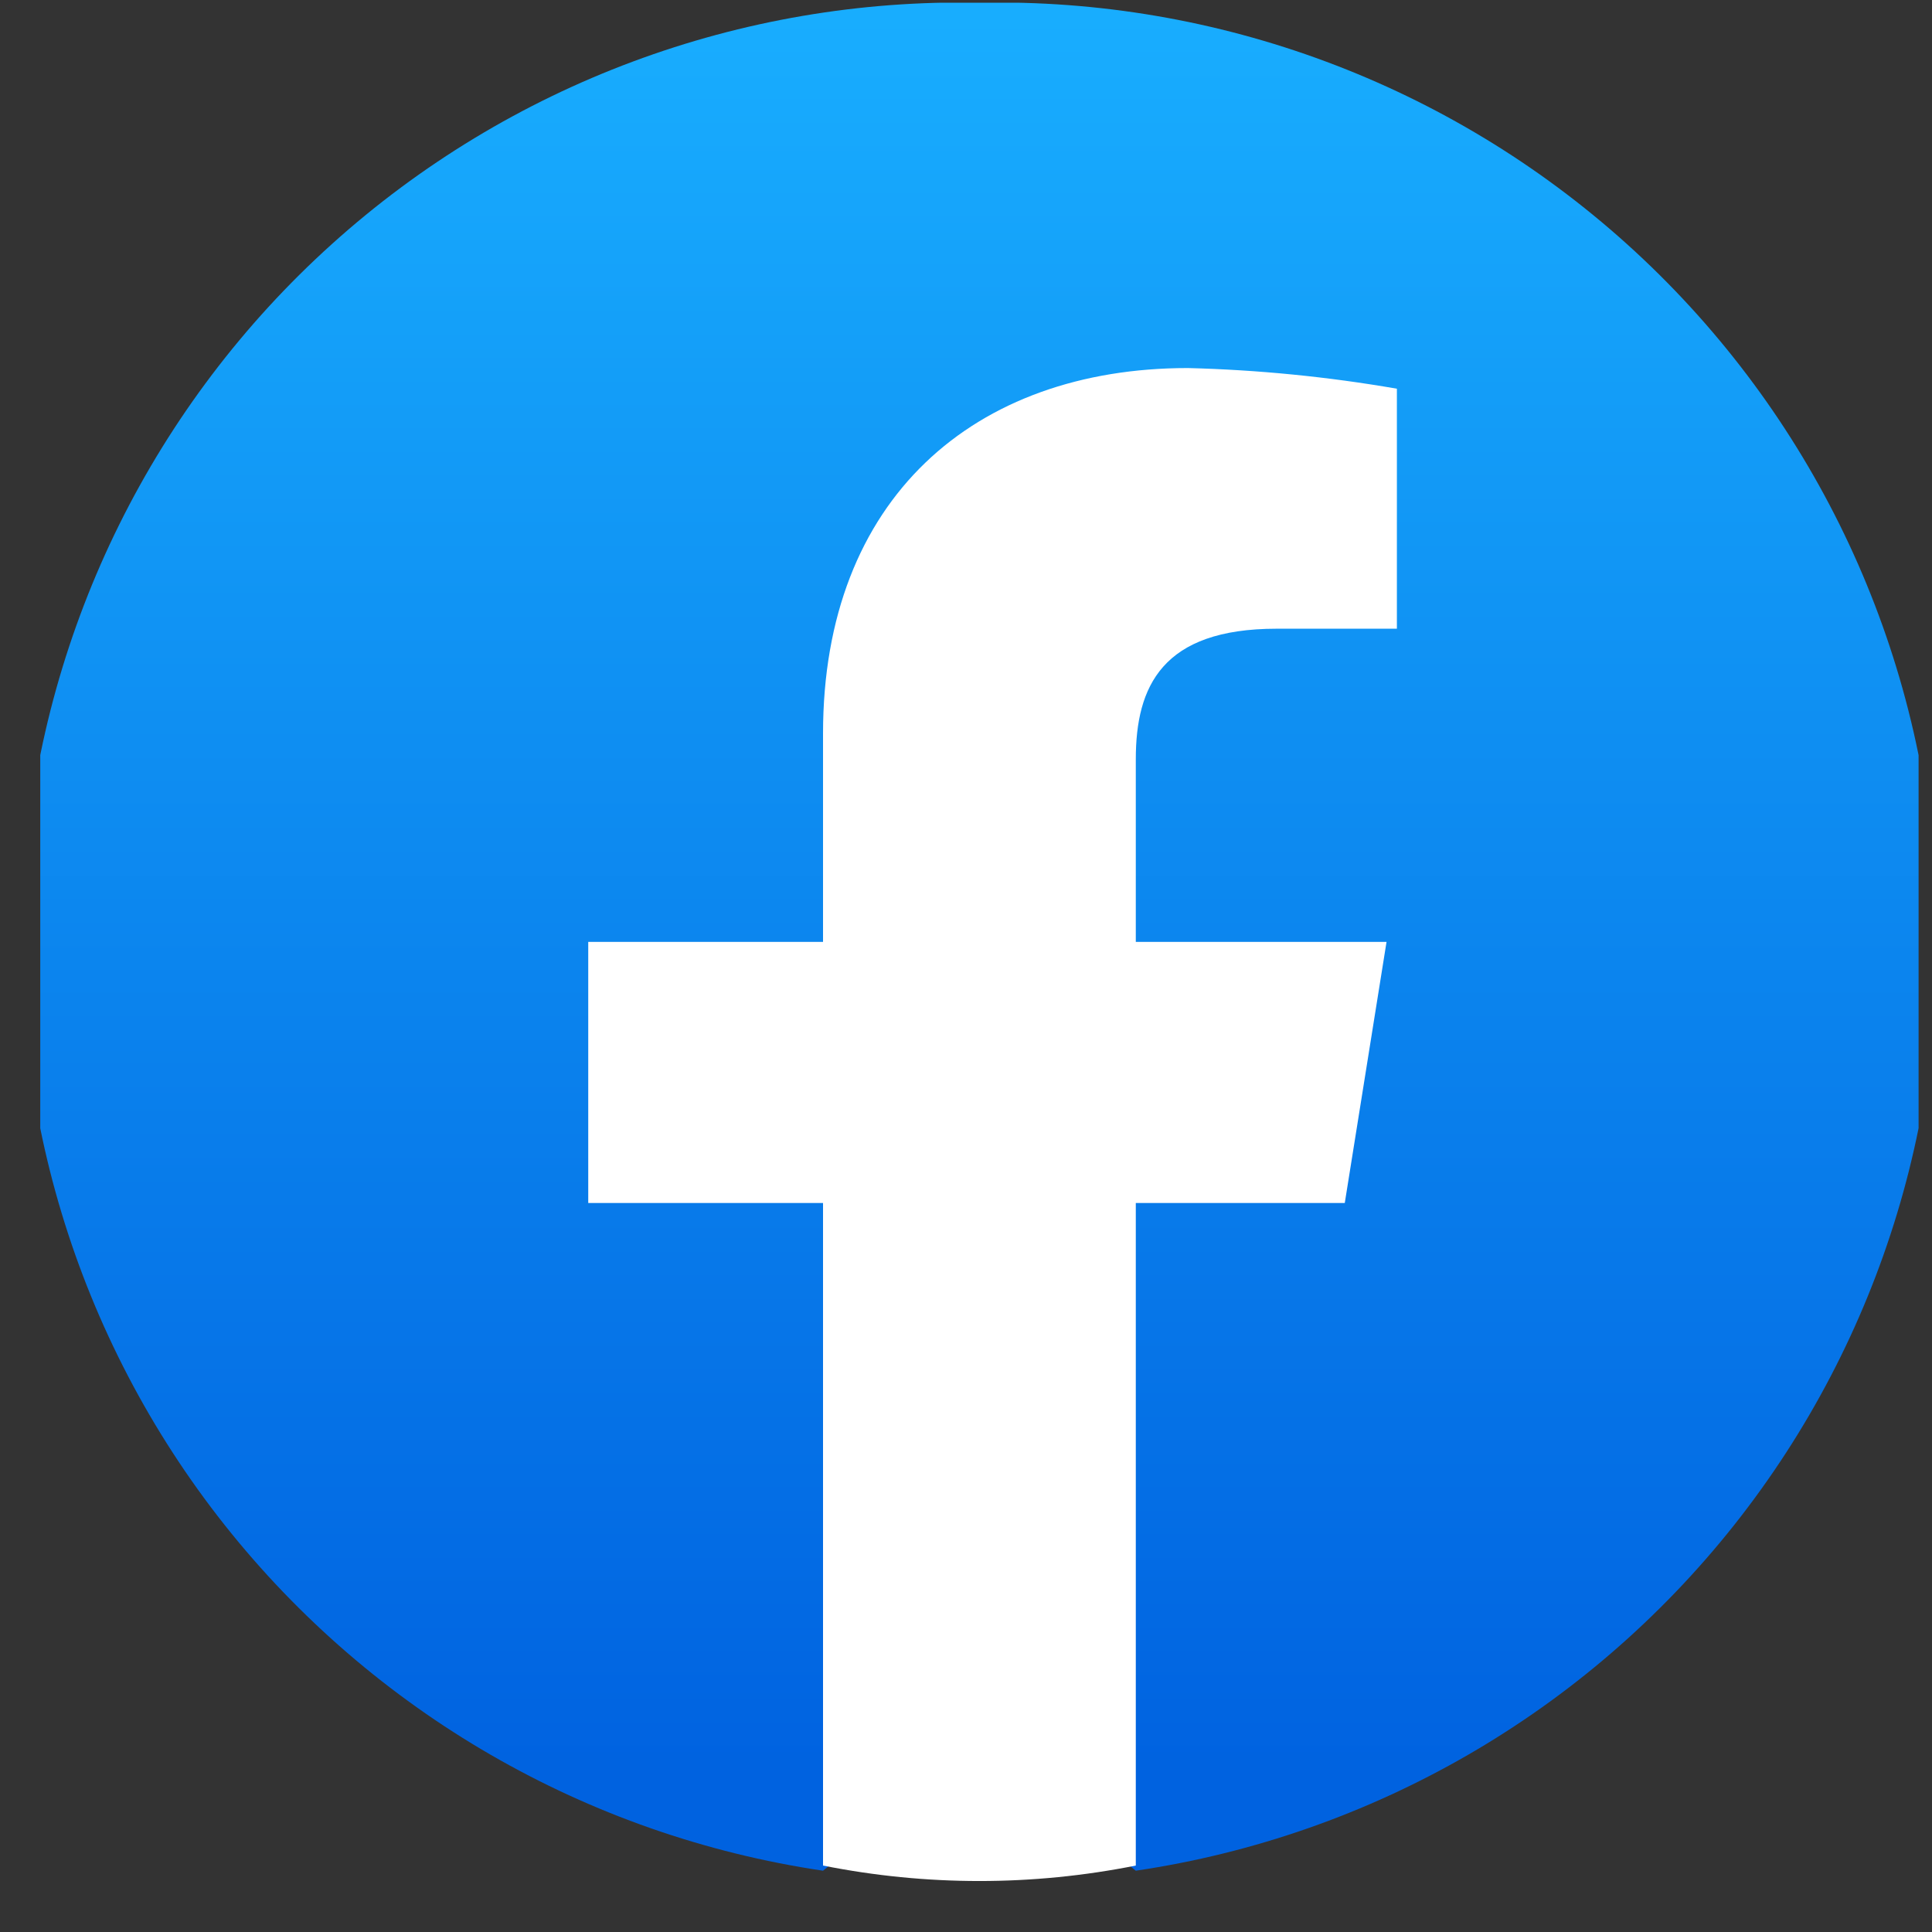 <svg width="36" height="36" viewBox="0 0 36 36" fill="none" xmlns="http://www.w3.org/2000/svg">
<rect x="0" y="0" width="36" height="36" fill="#333333" stroke="none"/>
<g clip-path="url(#clip0_1_144)">
<path d="M15.336 34.858C10.935 34.206 6.948 31.902 4.185 28.415C1.423 24.928 0.091 20.52 0.462 16.087C0.834 11.654 2.879 7.528 6.183 4.549C9.487 1.57 13.802 -0.038 18.25 0.05C22.698 -0.038 27.012 1.57 30.317 4.549C33.621 7.528 35.666 11.654 36.038 16.087C36.409 20.52 35.077 24.928 32.315 28.415C29.552 31.902 25.564 34.206 21.164 34.858L20.192 34.079H16.307L15.336 34.858Z" fill="url(#paint0_linear_1_144)"/>
<path d="M25.058 22.416L25.836 17.551H21.164V14.147C21.164 12.791 21.654 11.715 23.789 11.715H26.029V7.243C24.742 7.02 23.441 6.891 22.135 6.858C18.154 6.858 15.336 9.291 15.336 13.666V17.551H10.961V22.416H15.336V34.762C17.26 35.146 19.24 35.146 21.164 34.762V22.416H25.058Z" fill="white"/>
</g>
<defs>
<linearGradient id="paint0_linear_1_144" x1="18.25" y1="33.194" x2="18.25" y2="-0.57" gradientUnits="userSpaceOnUse">
<stop stop-color="#0062E0"/>
<stop offset="1" stop-color="#19AFFF"/>
</linearGradient>
<clipPath id="clip0_1_144">
<rect width="35" height="35" fill="white" transform="translate(0.75 0.051)"/>
</clipPath>
</defs>
</svg>
